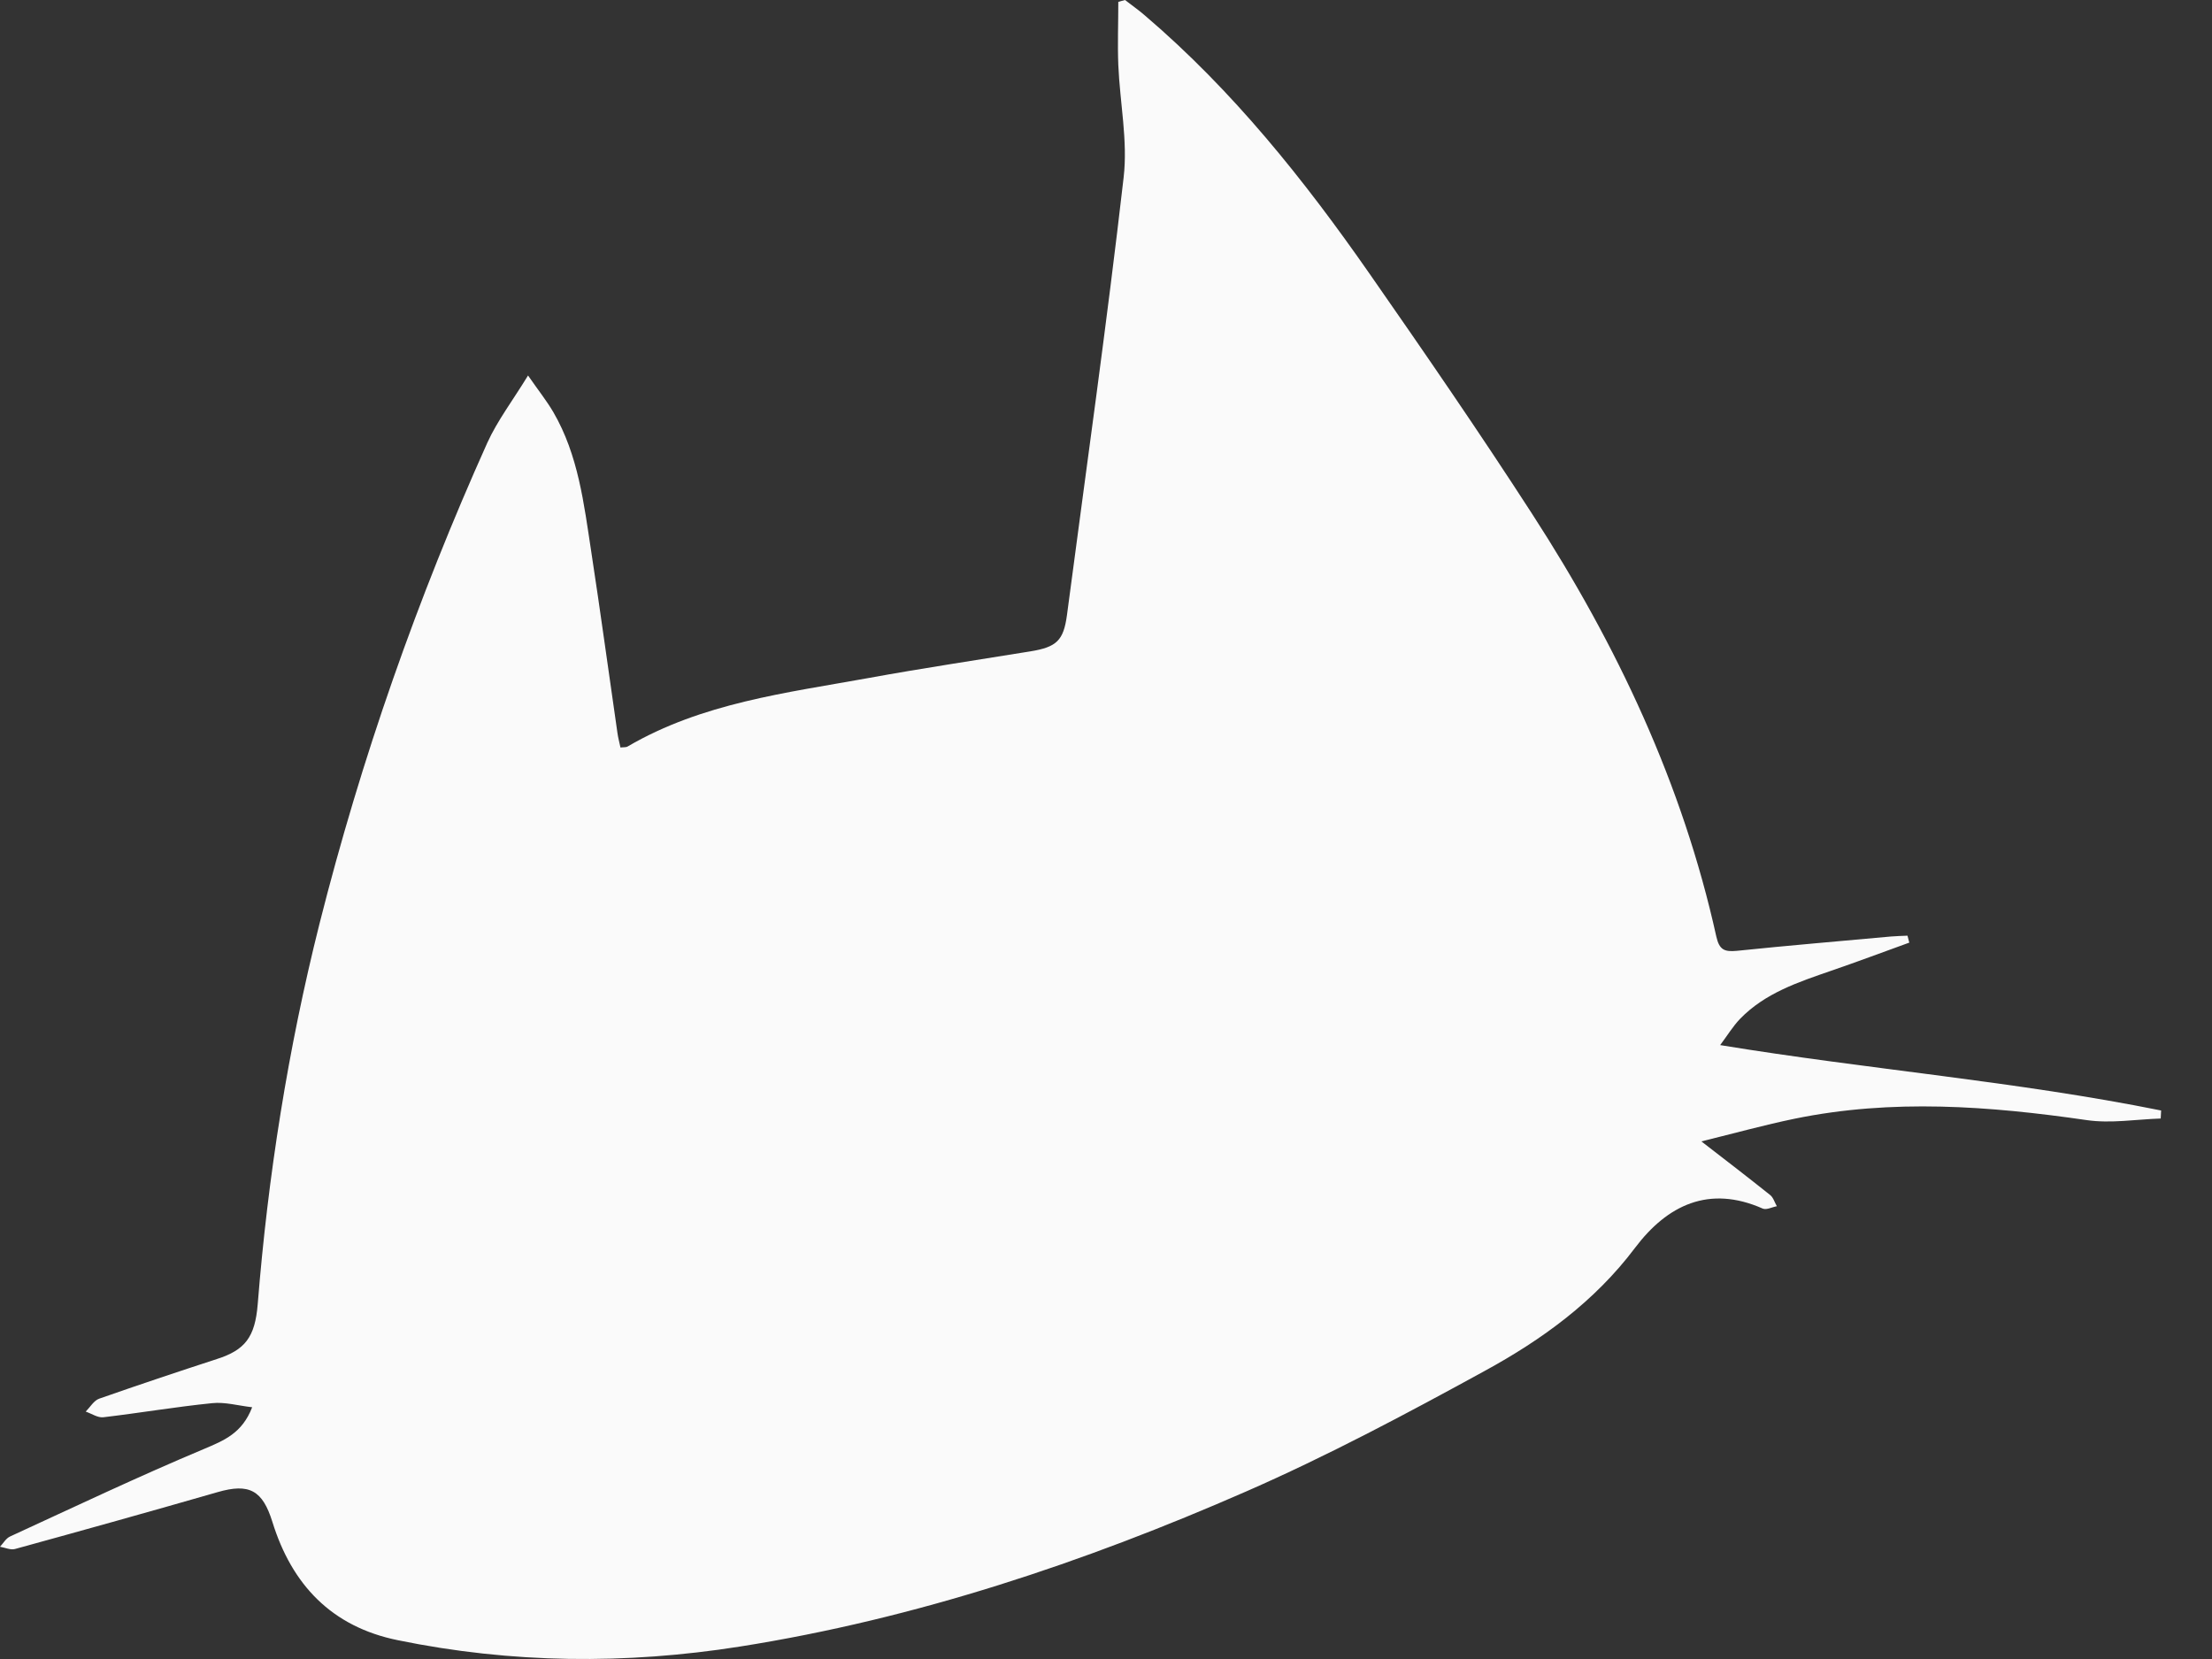 <svg xmlns="http://www.w3.org/2000/svg" width="32" height="24" viewBox="0 0 32 24" fill="none"><rect x="0" y="0" width="32" height="24" fill="#333333" stroke="none"/><path d="M27.622 13.636C27.246 13.772 26.873 13.912 26.495 14.042C26.018 14.207 25.536 14.364 25.172 14.74C25.072 14.844 24.995 14.971 24.885 15.119C27.03 15.471 29.166 15.642 31.264 16.065L31.258 16.181C30.9 16.193 30.536 16.255 30.187 16.204C28.779 16 27.373 15.894 25.962 16.184C25.53 16.273 25.104 16.391 24.613 16.512C24.977 16.793 25.293 17.036 25.607 17.287C25.654 17.323 25.672 17.394 25.705 17.45C25.637 17.462 25.557 17.506 25.503 17.485C24.722 17.139 24.119 17.435 23.654 18.051C23.069 18.829 22.305 19.382 21.474 19.835C20.346 20.453 19.207 21.06 18.033 21.574C15.681 22.604 13.249 23.418 10.704 23.82C9.056 24.08 7.4 24.066 5.755 23.728C4.796 23.533 4.222 22.924 3.941 22.018C3.799 21.56 3.607 21.453 3.148 21.586C2.172 21.867 1.195 22.14 0.216 22.409C0.151 22.426 0.071 22.388 0 22.376C0.047 22.326 0.086 22.255 0.145 22.228C1.077 21.799 2.006 21.358 2.95 20.962C3.243 20.838 3.503 20.734 3.648 20.358C3.444 20.335 3.252 20.279 3.068 20.299C2.541 20.352 2.021 20.441 1.494 20.503C1.414 20.512 1.325 20.45 1.24 20.421C1.305 20.355 1.358 20.261 1.435 20.234C2 20.036 2.568 19.846 3.139 19.66C3.544 19.53 3.689 19.346 3.728 18.87C3.876 17.012 4.166 15.178 4.621 13.367C5.225 10.974 6.039 8.654 7.05 6.405C7.195 6.086 7.414 5.799 7.639 5.432C7.784 5.642 7.905 5.793 8.003 5.959C8.367 6.583 8.447 7.287 8.553 7.979C8.687 8.852 8.805 9.728 8.932 10.601C8.941 10.669 8.959 10.734 8.976 10.814C9.018 10.808 9.056 10.814 9.08 10.799C10.157 10.169 11.373 10.024 12.568 9.808C13.346 9.666 14.127 9.55 14.906 9.423C15.287 9.361 15.385 9.266 15.435 8.9C15.713 6.79 16.012 4.684 16.255 2.568C16.317 2.036 16.201 1.485 16.178 0.941C16.166 0.636 16.178 0.331 16.178 0.027C16.21 0.018 16.243 0.009 16.275 0C16.373 0.077 16.477 0.148 16.571 0.231C17.835 1.311 18.864 2.598 19.808 3.953C20.61 5.104 21.406 6.26 22.169 7.441C23.391 9.329 24.341 11.34 24.829 13.548C24.873 13.743 24.947 13.772 25.128 13.755C25.87 13.678 26.613 13.616 27.355 13.548C27.435 13.542 27.515 13.539 27.595 13.536C27.604 13.571 27.613 13.607 27.622 13.642V13.636Z" fill="#FAFAFA"></path></svg>